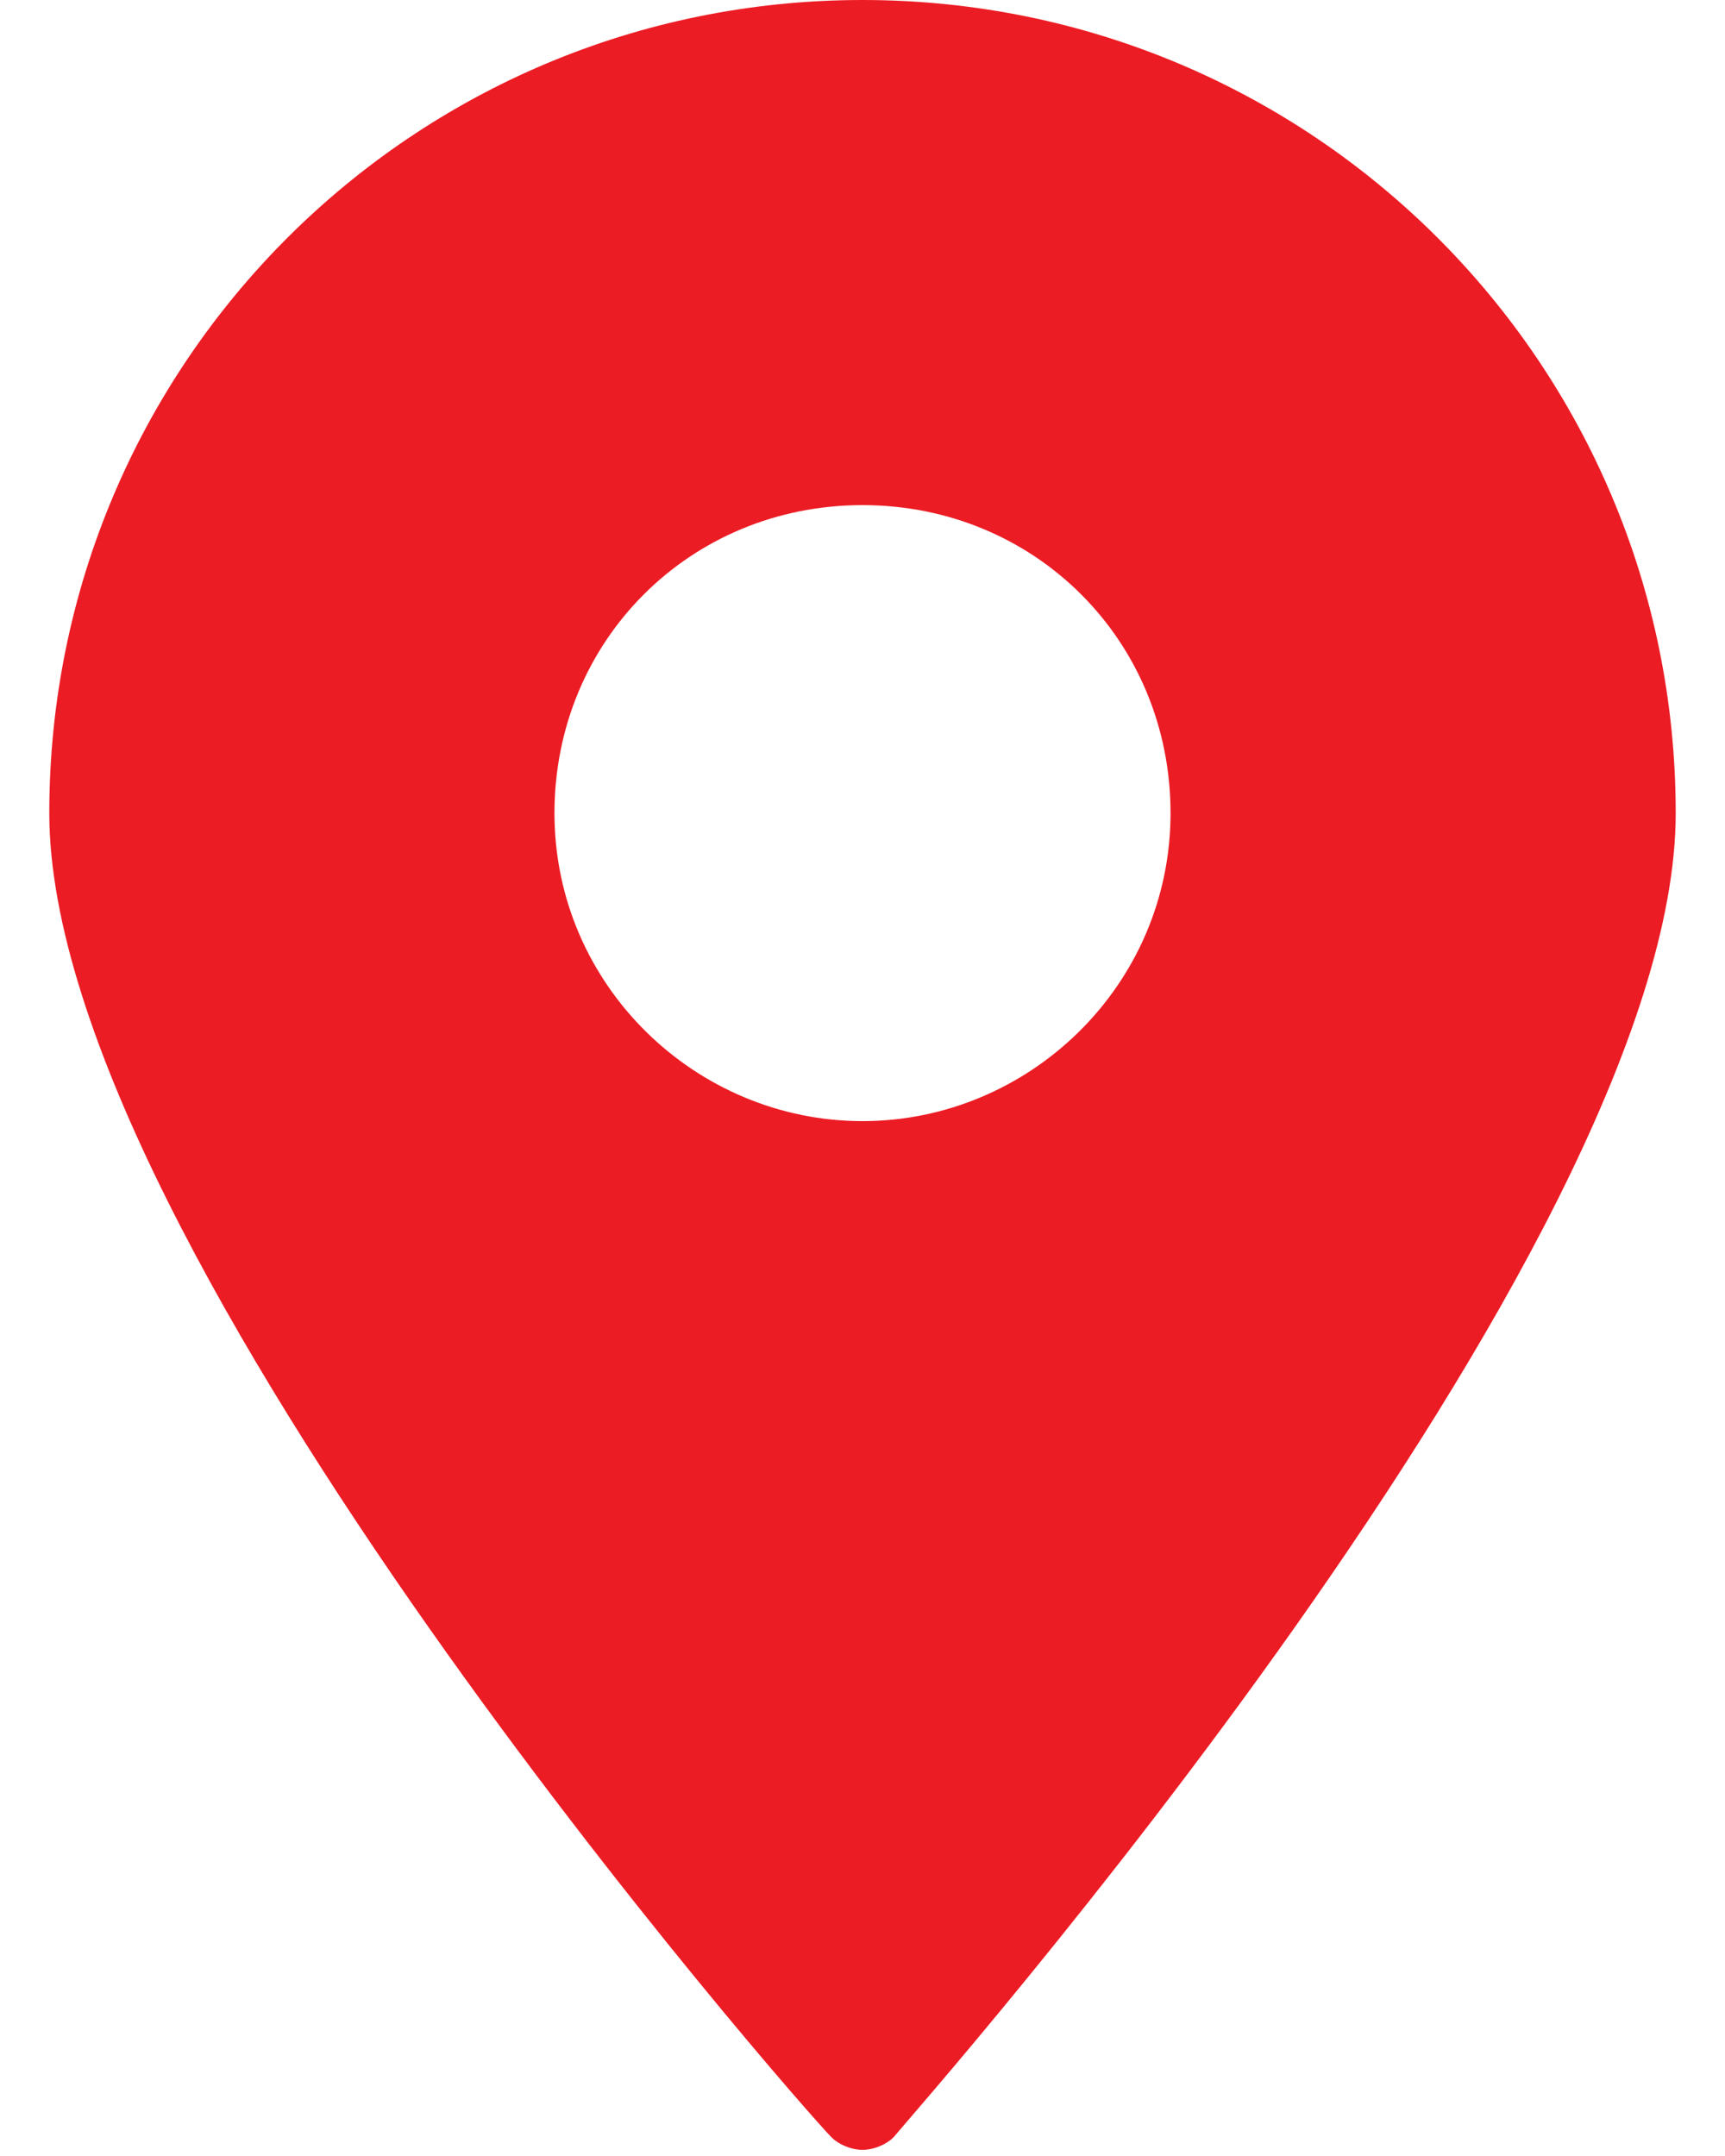 <?xml version="1.0" encoding="utf-8"?>
<!-- Generator: Adobe Illustrator 22.0.1, SVG Export Plug-In . SVG Version: 6.00 Build 0)  -->
<svg version="1.1" id="Vrstva_1" xmlns="http://www.w3.org/2000/svg" xmlns:xlink="http://www.w3.org/1999/xlink" x="0px" y="0px" viewBox="0 0 28 35" style="enable-background:new 0 0 28 35;" xml:space="preserve" width="28px" height="35px">
<style type="text/css">
	.st0{fill:#ec1c24;}
</style>
<path class="st0" d="M14,0C6.7,0,0.8,5.9,0.8,13.2c0,7.1,12.2,21,12.7,21.5c0.1,0.1,0.3,0.2,0.5,0.2c0.2,0,0.4-0.1,0.5-0.2
	c0.5-0.6,12.7-14.4,12.7-21.5C27.2,5.9,21.3,0,14,0z M14,18.2c-2.7,0-5-2.2-5-5s2.2-5,5-5c2.8,0,5,2.2,5,5S16.7,18.2,14,18.2z"/>
</svg>
